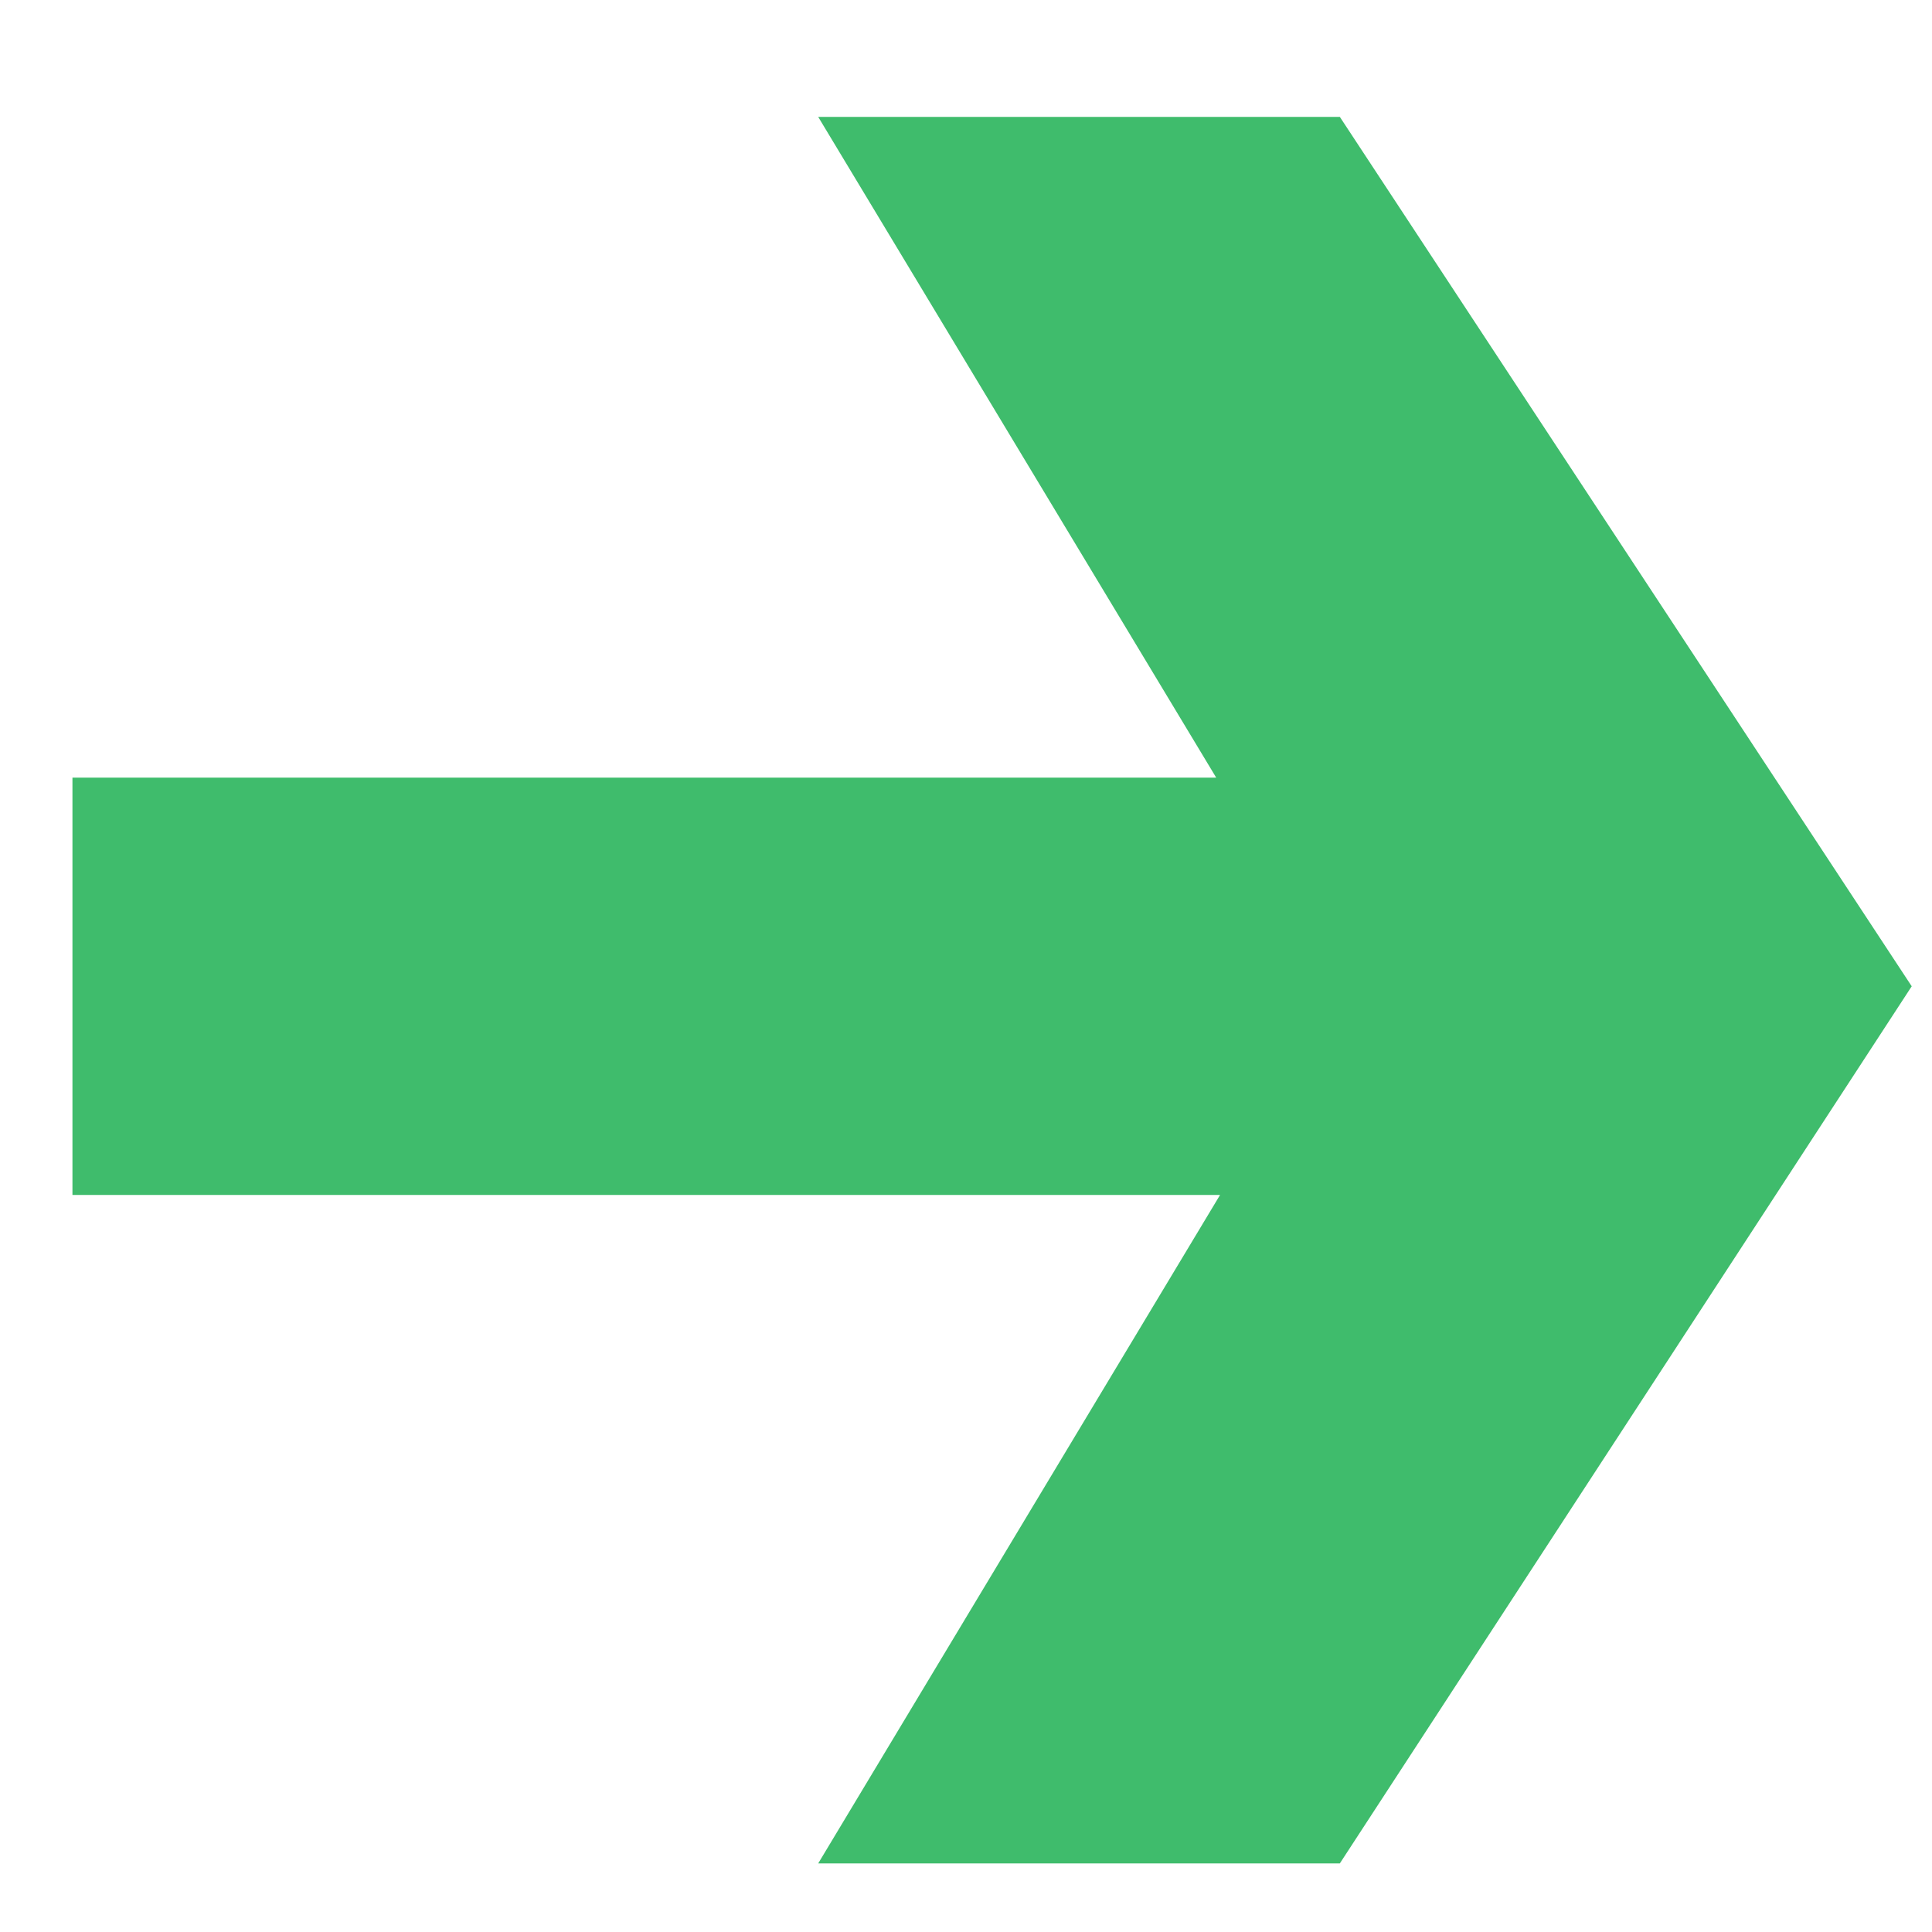 <svg width="16" height="16" viewBox="0 0 16 16" fill="none" xmlns="http://www.w3.org/2000/svg">
<path d="M15.832 8.168L11.096 15.432H6.776L10.104 9.896H0.6V6.44H10.072L6.776 0.968H11.096L15.832 8.168Z" fill="#3FBC6C"/>
</svg>

